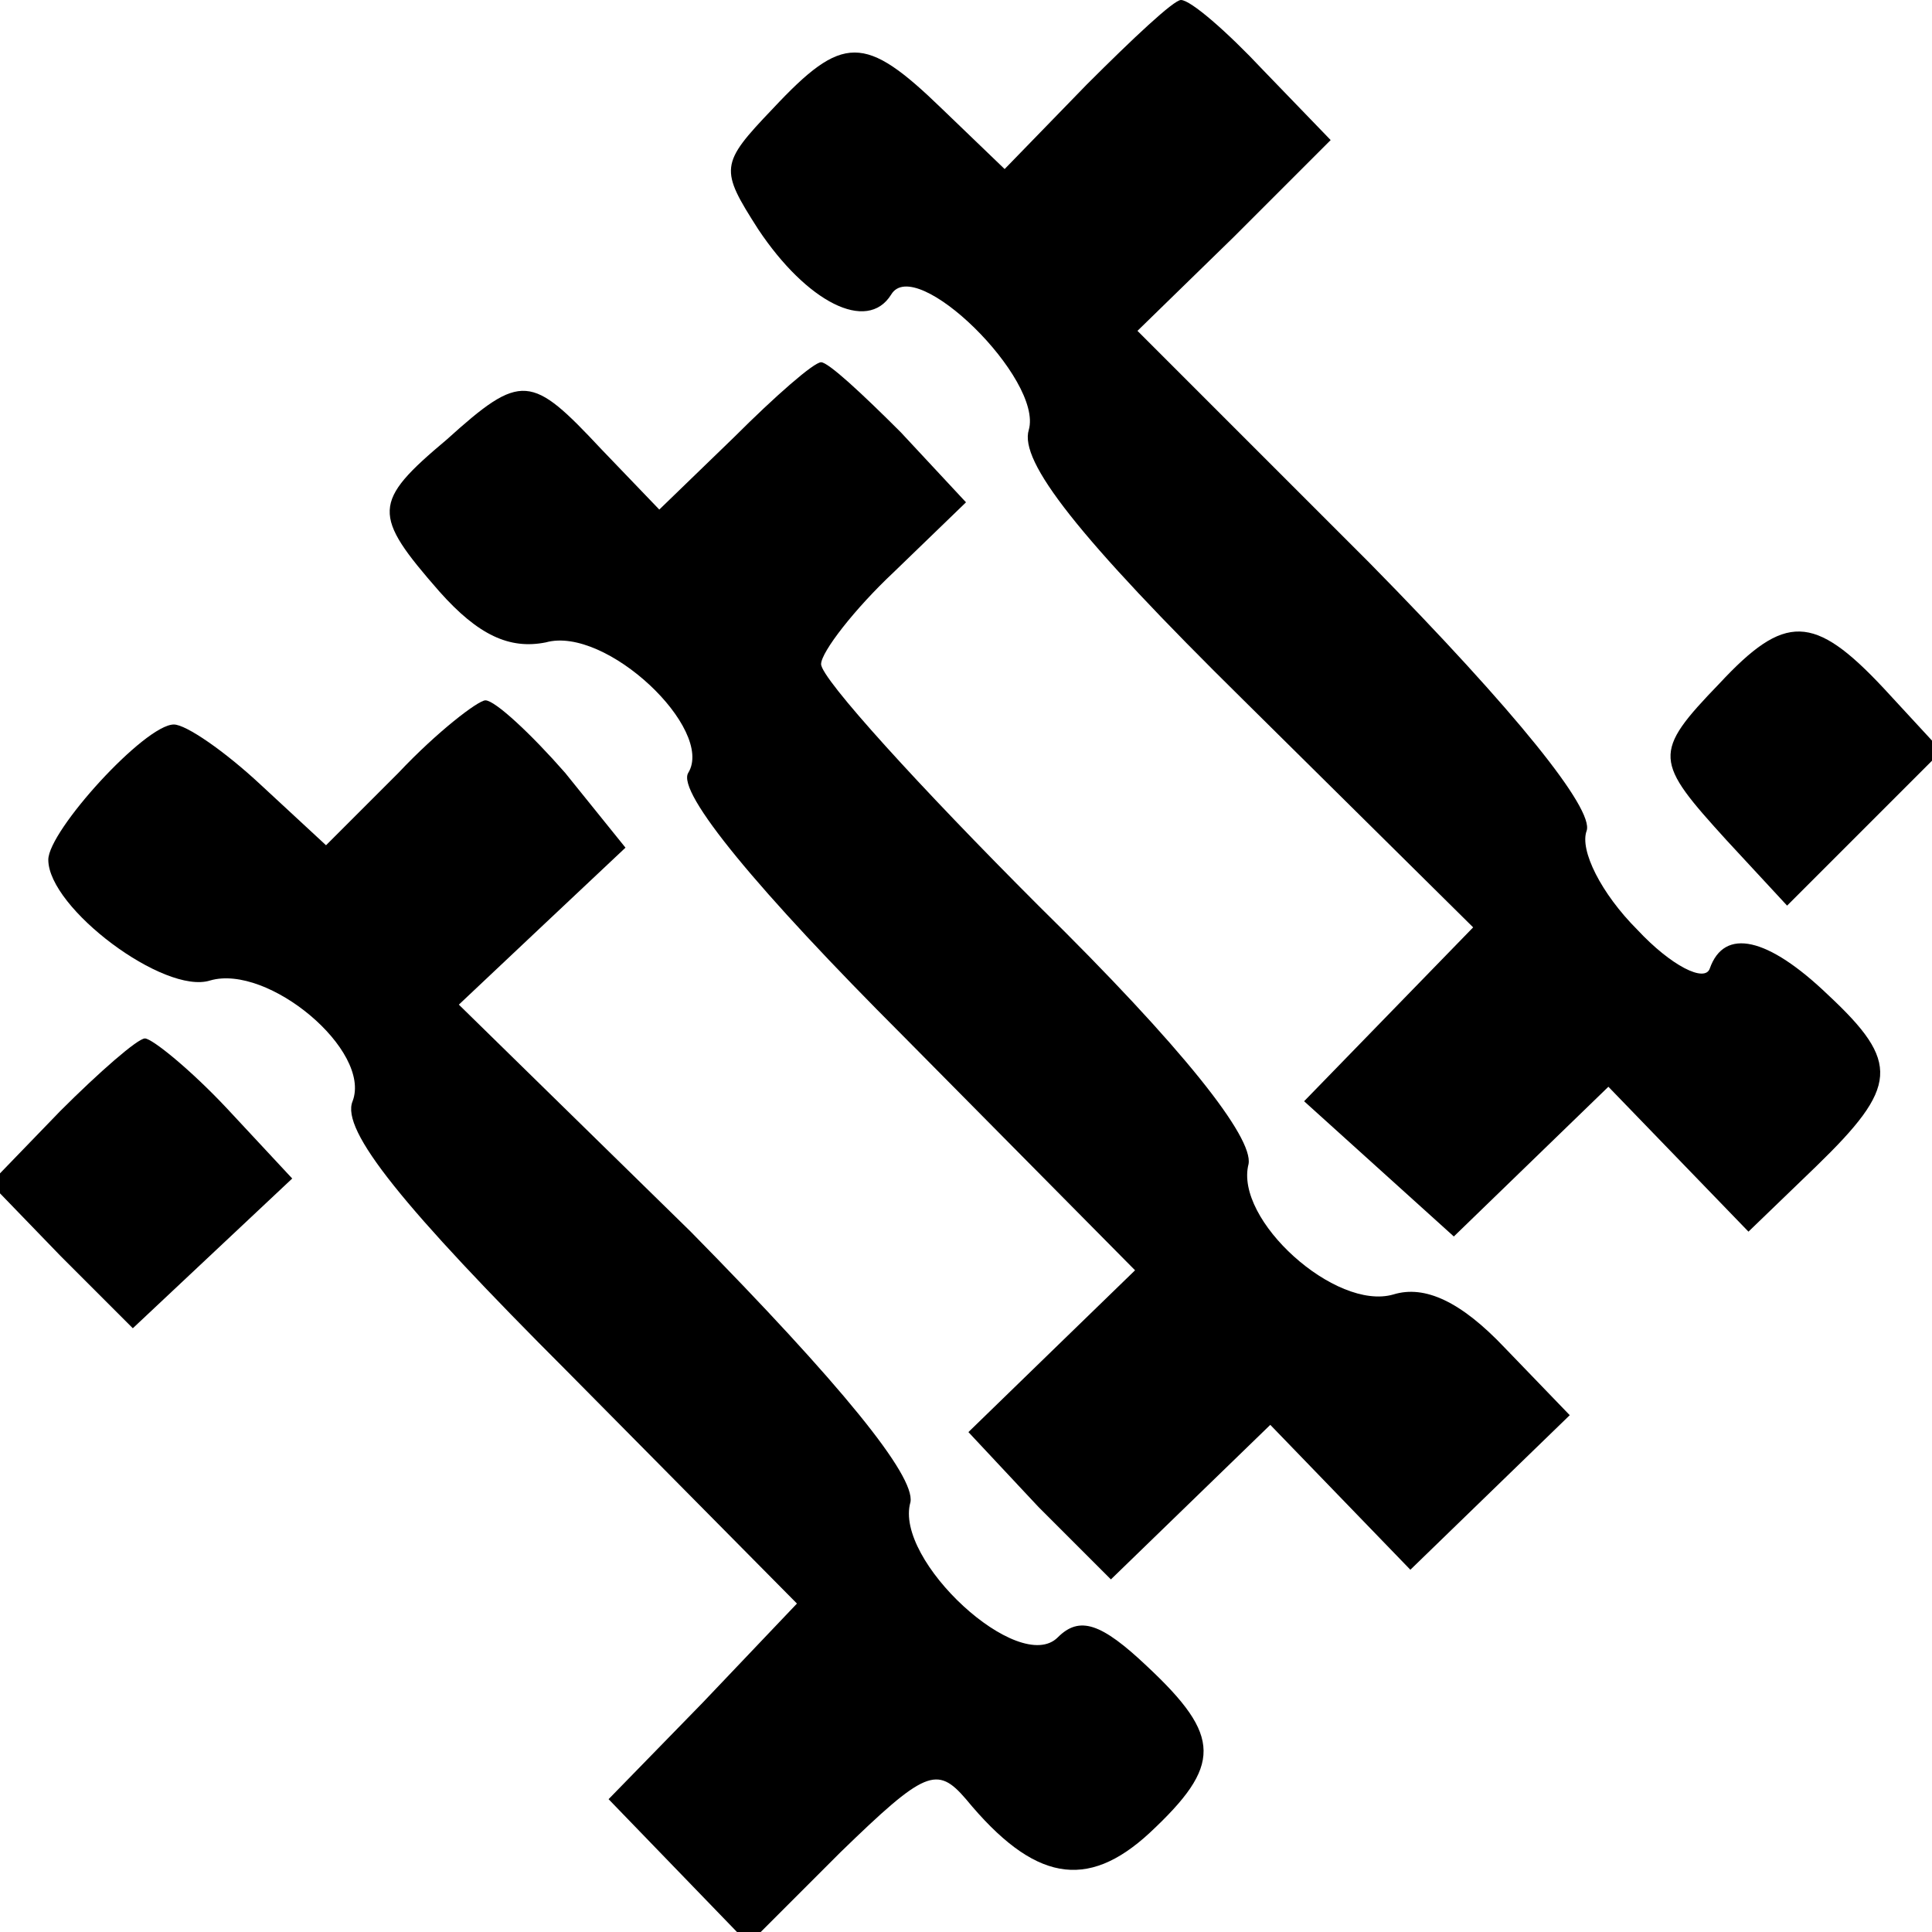 <?xml version="1.0" standalone="no"?>
<!DOCTYPE svg PUBLIC "-//W3C//DTD SVG 20010904//EN"
 "http://www.w3.org/TR/2001/REC-SVG-20010904/DTD/svg10.dtd">
<svg version="1.0" xmlns="http://www.w3.org/2000/svg"
 width="80pt" height="80pt" viewBox="0 0 80 80"
 preserveAspectRatio="xMidYMid meet">
<g transform="translate(0,80) scale(0.1,-0.1)"
fill="#000000" stroke="none">
<path d="M450 765 l-34 -35 -26 25 c-32 31 -41 31 -70 0 -22 -23 -22 -25 -6
-50 20 -30 45 -43 55 -27 10 17 63 -35 57 -56 -4 -13 20 -44 89 -112 l95 -94
-35 -36 -35 -36 31 -28 31 -28 32 31 32 31 29 -30 29 -30 28 27 c34 33 35 43
5 71 -25 24 -43 28 -49 11 -2 -6 -16 1 -30 16 -15 15 -24 33 -21 41 3 9 -29
49 -90 111 l-96 96 40 39 40 40 -28 29 c-15 16 -30 29 -34 29 -3 0 -20 -16
-39 -35z"/>
<path d="M304 619 l-31 -30 -24 25 c-29 31 -33 32 -64 4 -31 -26 -31 -31 -3
-63 16 -18 29 -24 44 -21 25 7 70 -36 59 -54 -5 -8 29 -49 89 -109 l96 -97
-34 -33 -35 -34 29 -31 30 -30 33 32 33 32 29 -30 29 -30 33 32 33 32 -27 28
c-18 19 -33 26 -46 22 -24 -7 -66 31 -60 54 2 11 -27 48 -87 107 -49 49 -90
94 -90 100 0 5 14 23 30 38 l30 29 -27 29 c-16 16 -30 29 -33 29 -3 0 -19 -14
-36 -31z"/>
<path d="M712 517 c-28 -29 -27 -32 3 -65 l25 -27 32 32 32 32 -24 26 c-29 31
-41 31 -68 2z"/>
<path d="M165 480 l-30 -30 -27 25 c-15 14 -31 25 -36 25 -12 0 -52 -44 -52
-56 0 -20 48 -56 67 -50 24 7 67 -29 59 -50 -5 -12 21 -44 89 -112 l95 -96
-39 -41 -39 -40 29 -30 29 -30 38 38 c35 34 40 36 52 22 28 -34 50 -38 76 -14
30 28 30 40 -1 69 -19 18 -28 21 -37 12 -16 -16 -68 32 -61 56 2 11 -29 49
-91 112 l-96 94 35 33 34 32 -25 31 c-14 16 -29 30 -33 30 -3 0 -20 -13 -36
-30z"/>
<path d="M25 340 l-29 -30 29 -30 30 -30 33 31 33 31 -27 29 c-15 16 -31 29
-34 29 -3 0 -19 -14 -35 -30z"/>
</g>
</svg>
